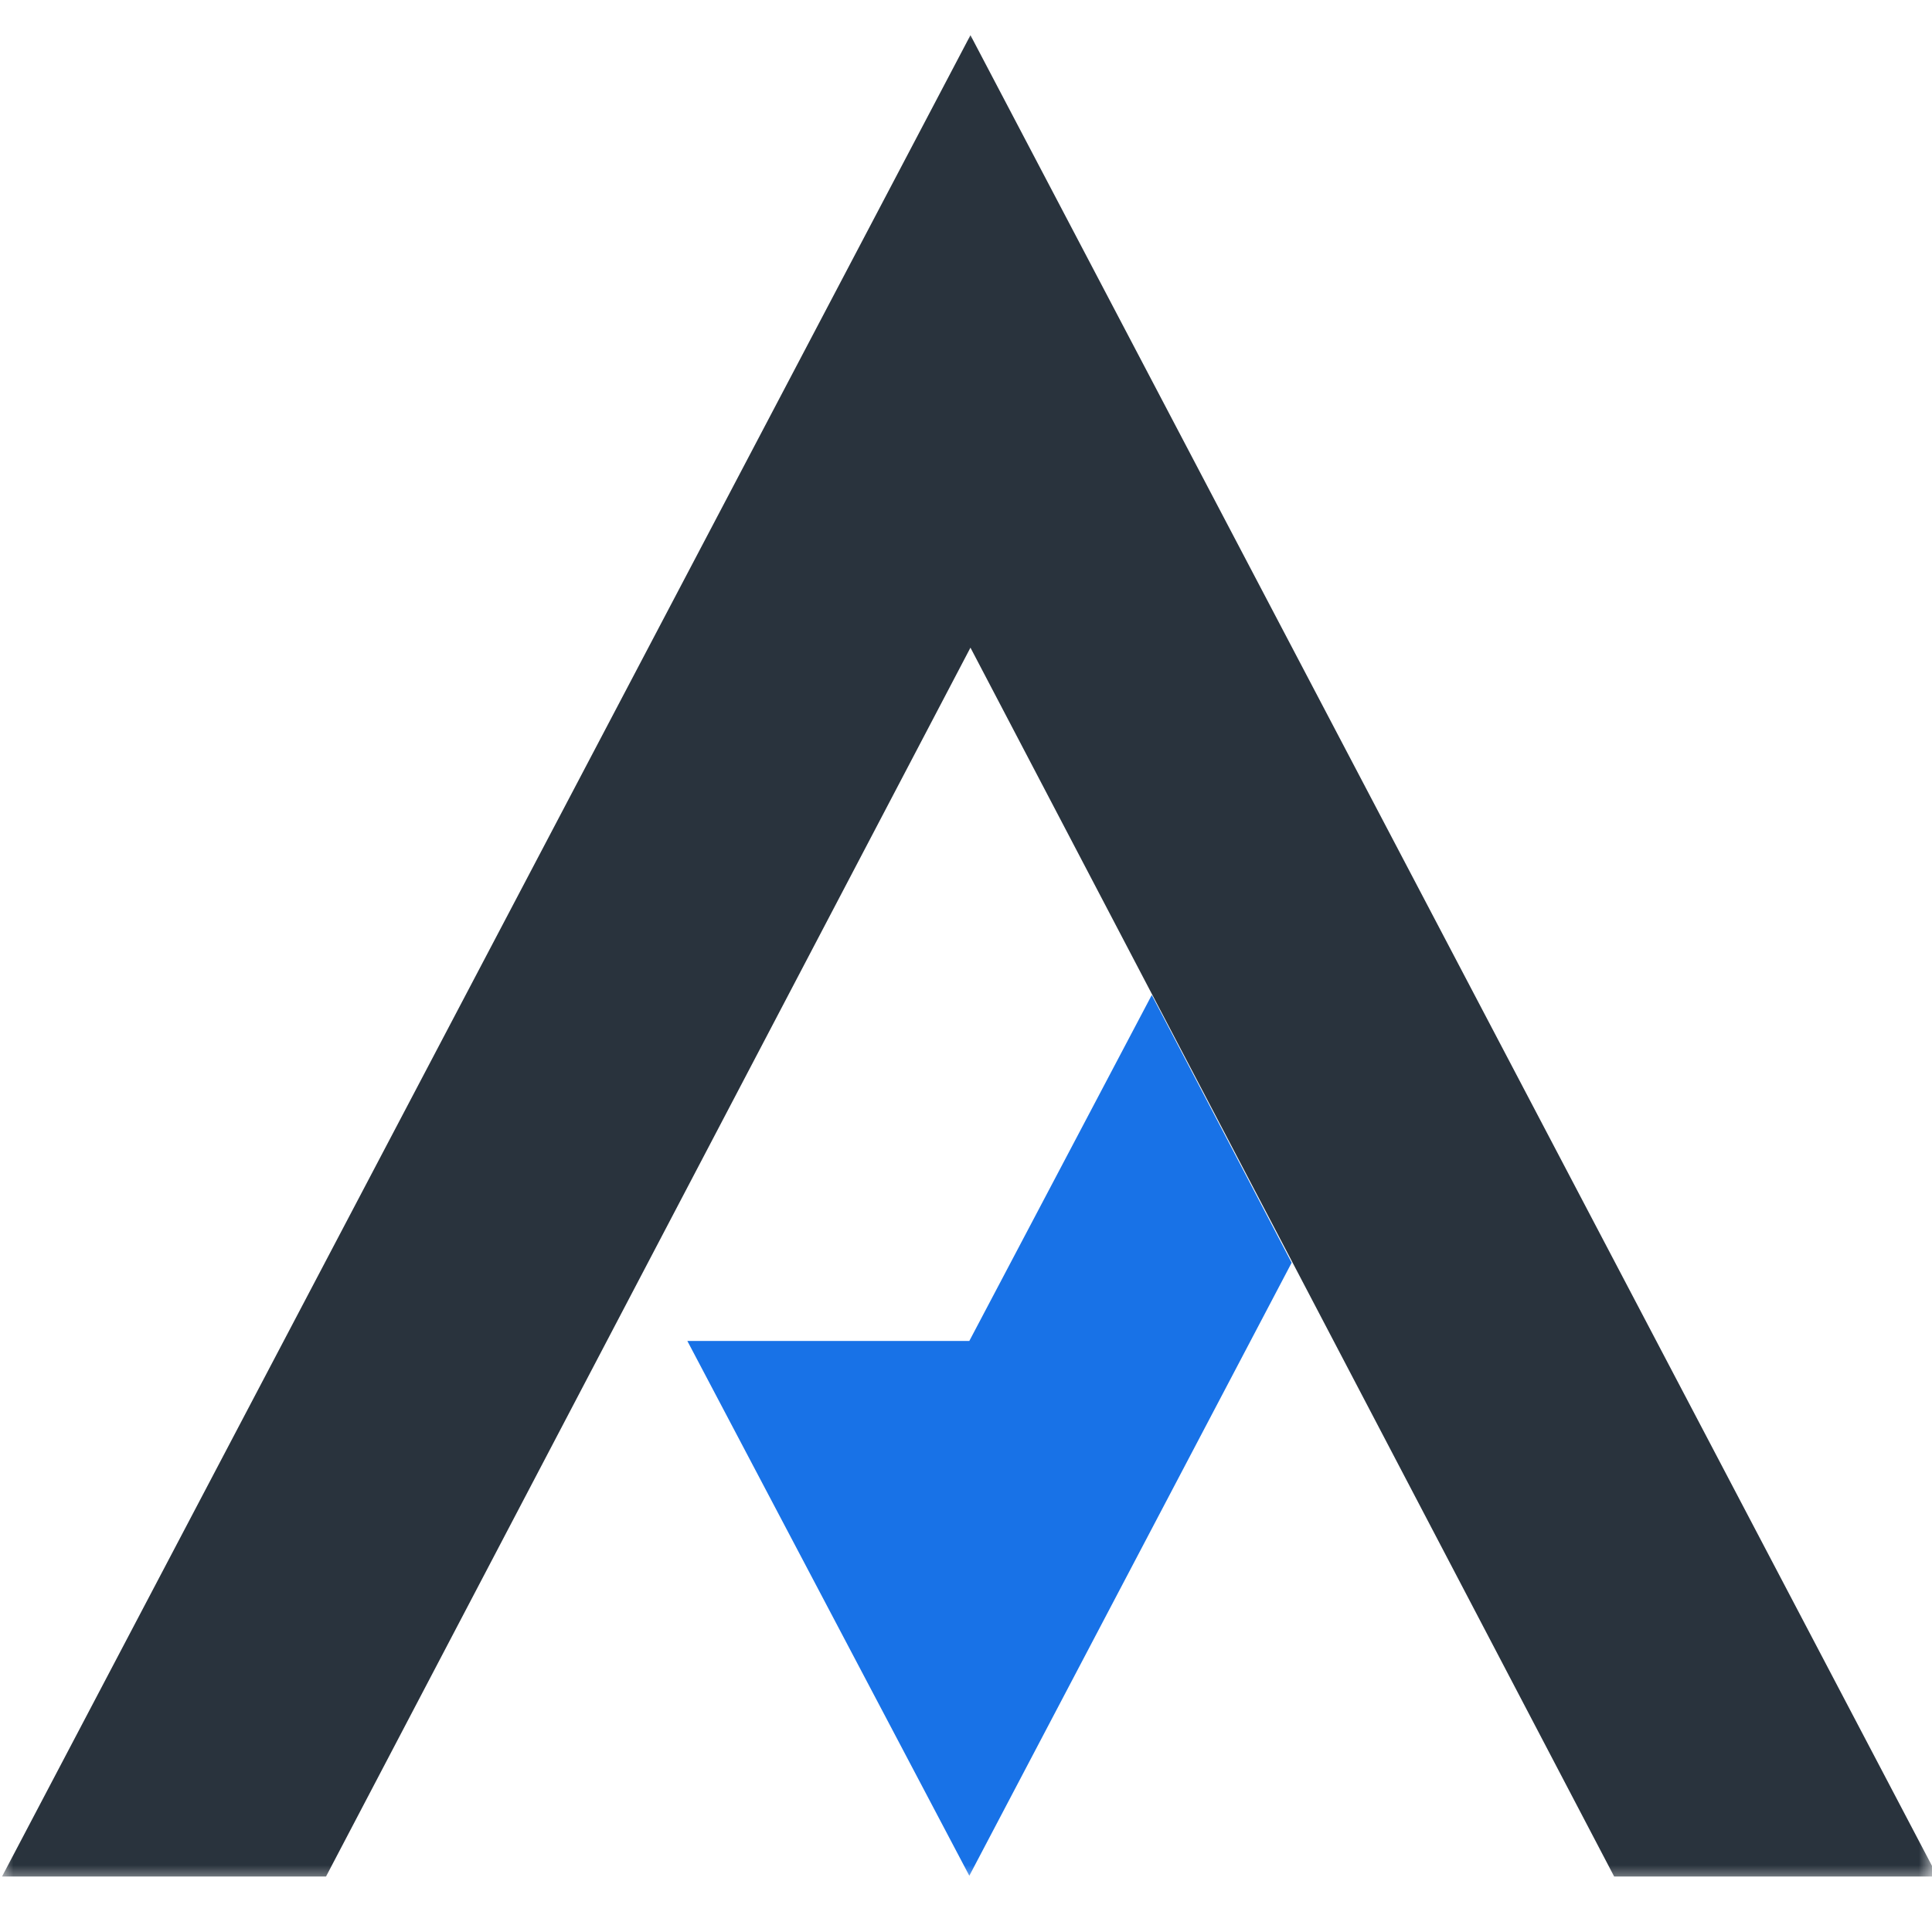 <svg width="72" height="72" viewBox="0 0 72 72" fill="none" xmlns="http://www.w3.org/2000/svg">
<mask id="mask0" mask-type="alpha" maskUnits="userSpaceOnUse" x="0" y="1" width="72" height="70">
<rect y="1" width="72" height="69.231" fill="#C4C4C4"/>
</mask>
<g mask="url(#mask0)">
<path d="M48.136 47.058L36.124 69.904L25.615 49.973H36.124L42.923 37.082L48.136 47.058Z" fill="#1872E7"/>
<path d="M36.166 1.311L72.208 69.932H60.155L36.166 24.136L12.15 69.932H0.076L36.166 1.311Z" fill="#29333D"/>
</g>
</svg>
